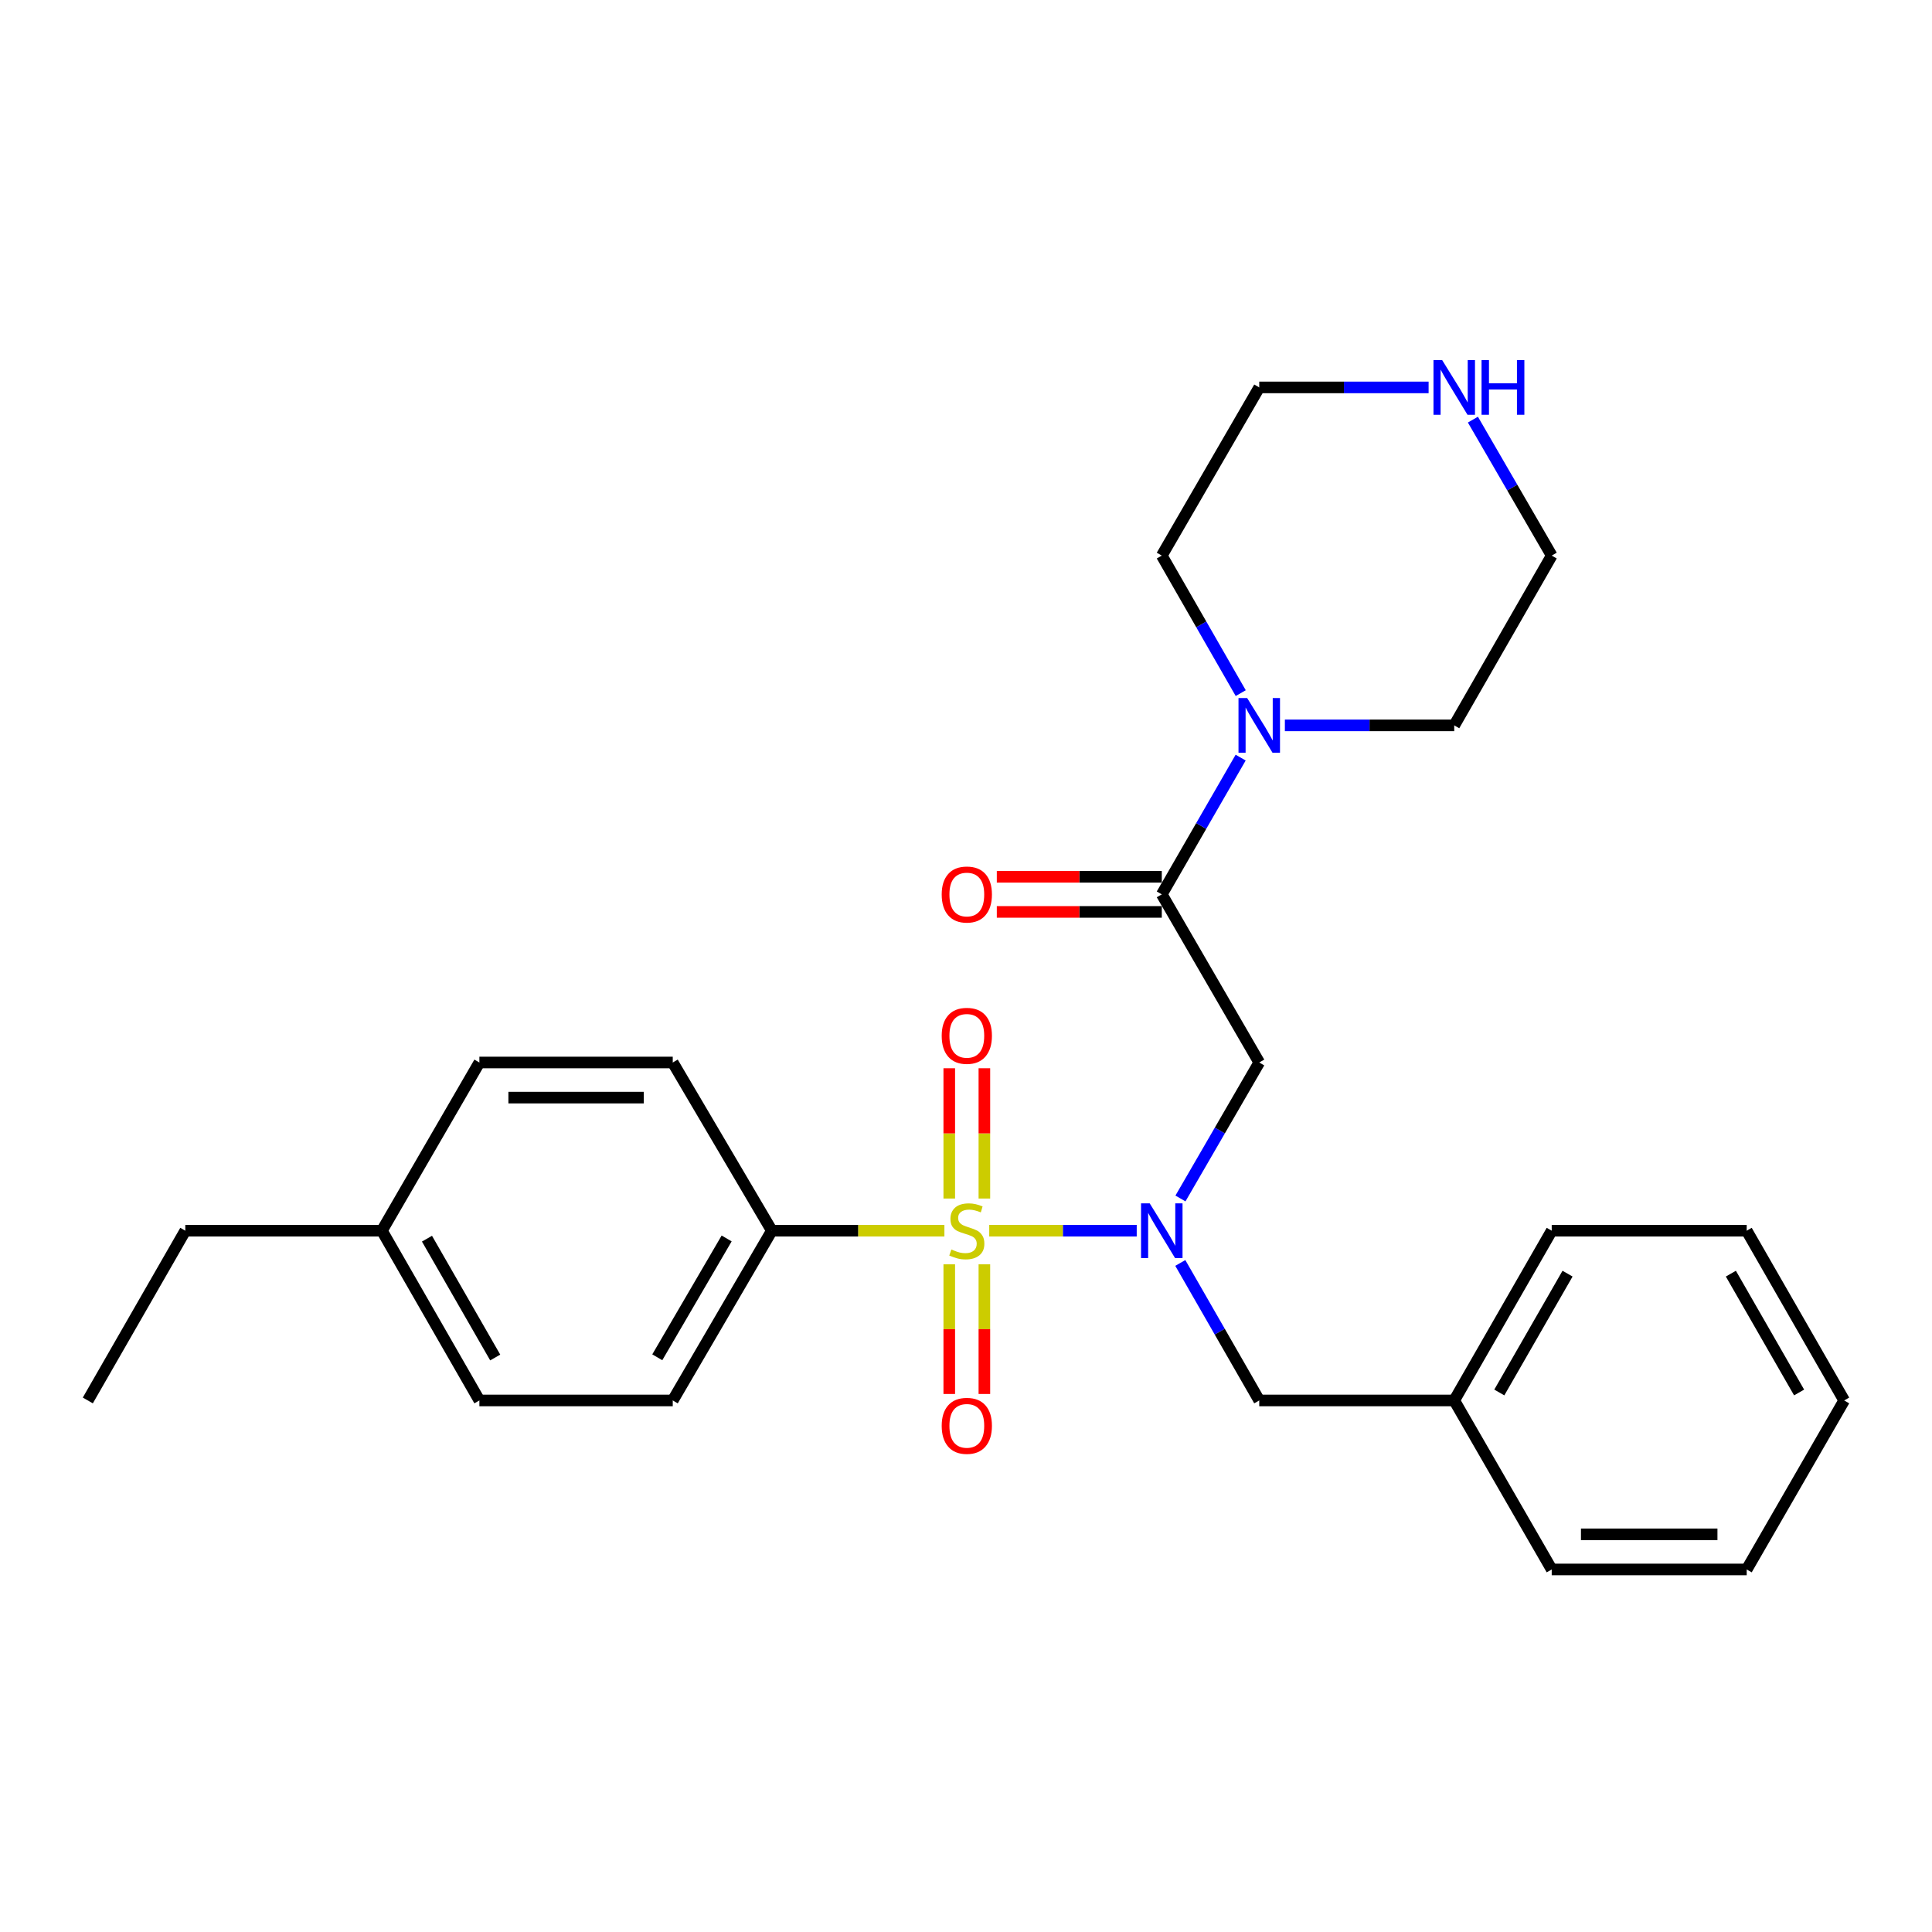 <?xml version='1.0' encoding='iso-8859-1'?>
<svg version='1.1' baseProfile='full'
              xmlns='http://www.w3.org/2000/svg'
                      xmlns:rdkit='http://www.rdkit.org/xml'
                      xmlns:xlink='http://www.w3.org/1999/xlink'
                  xml:space='preserve'
width='1000px' height='1000px' viewBox='0 0 1000 1000'>
<!-- END OF HEADER -->
<rect style='opacity:1.0;fill:#FFFFFF;stroke:none' width='1000' height='1000' x='0' y='0'> </rect>
<path class='bond-0' d='M 512.027,637.006 L 550.196,637.006' style='fill:none;fill-rule:evenodd;stroke:#CCCC00;stroke-width:6px;stroke-linecap:butt;stroke-linejoin:miter;stroke-opacity:1' />
<path class='bond-0' d='M 550.196,637.006 L 588.365,637.006' style='fill:none;fill-rule:evenodd;stroke:#0000FF;stroke-width:6px;stroke-linecap:butt;stroke-linejoin:miter;stroke-opacity:1' />
<path class='bond-4' d='M 488.821,637.006 L 444.161,637.006' style='fill:none;fill-rule:evenodd;stroke:#CCCC00;stroke-width:6px;stroke-linecap:butt;stroke-linejoin:miter;stroke-opacity:1' />
<path class='bond-4' d='M 444.161,637.006 L 399.5,637.006' style='fill:none;fill-rule:evenodd;stroke:#000000;stroke-width:6px;stroke-linecap:butt;stroke-linejoin:miter;stroke-opacity:1' />
<path class='bond-5' d='M 491.336,654.409 L 491.336,687.965' style='fill:none;fill-rule:evenodd;stroke:#CCCC00;stroke-width:6px;stroke-linecap:butt;stroke-linejoin:miter;stroke-opacity:1' />
<path class='bond-5' d='M 491.336,687.965 L 491.336,721.522' style='fill:none;fill-rule:evenodd;stroke:#FF0000;stroke-width:6px;stroke-linecap:butt;stroke-linejoin:miter;stroke-opacity:1' />
<path class='bond-5' d='M 509.512,654.409 L 509.512,687.965' style='fill:none;fill-rule:evenodd;stroke:#CCCC00;stroke-width:6px;stroke-linecap:butt;stroke-linejoin:miter;stroke-opacity:1' />
<path class='bond-5' d='M 509.512,687.965 L 509.512,721.522' style='fill:none;fill-rule:evenodd;stroke:#FF0000;stroke-width:6px;stroke-linecap:butt;stroke-linejoin:miter;stroke-opacity:1' />
<path class='bond-6' d='M 509.512,620.363 L 509.512,586.646' style='fill:none;fill-rule:evenodd;stroke:#CCCC00;stroke-width:6px;stroke-linecap:butt;stroke-linejoin:miter;stroke-opacity:1' />
<path class='bond-6' d='M 509.512,586.646 L 509.512,552.93' style='fill:none;fill-rule:evenodd;stroke:#FF0000;stroke-width:6px;stroke-linecap:butt;stroke-linejoin:miter;stroke-opacity:1' />
<path class='bond-6' d='M 491.336,620.363 L 491.336,586.646' style='fill:none;fill-rule:evenodd;stroke:#CCCC00;stroke-width:6px;stroke-linecap:butt;stroke-linejoin:miter;stroke-opacity:1' />
<path class='bond-6' d='M 491.336,586.646 L 491.336,552.93' style='fill:none;fill-rule:evenodd;stroke:#FF0000;stroke-width:6px;stroke-linecap:butt;stroke-linejoin:miter;stroke-opacity:1' />
<path class='bond-1' d='M 611,620.331 L 631.392,585.138' style='fill:none;fill-rule:evenodd;stroke:#0000FF;stroke-width:6px;stroke-linecap:butt;stroke-linejoin:miter;stroke-opacity:1' />
<path class='bond-1' d='M 631.392,585.138 L 651.784,549.946' style='fill:none;fill-rule:evenodd;stroke:#000000;stroke-width:6px;stroke-linecap:butt;stroke-linejoin:miter;stroke-opacity:1' />
<path class='bond-7' d='M 610.921,653.699 L 631.353,689.286' style='fill:none;fill-rule:evenodd;stroke:#0000FF;stroke-width:6px;stroke-linecap:butt;stroke-linejoin:miter;stroke-opacity:1' />
<path class='bond-7' d='M 631.353,689.286 L 651.784,724.874' style='fill:none;fill-rule:evenodd;stroke:#000000;stroke-width:6px;stroke-linecap:butt;stroke-linejoin:miter;stroke-opacity:1' />
<path class='bond-2' d='M 651.784,549.946 L 601.338,462.916' style='fill:none;fill-rule:evenodd;stroke:#000000;stroke-width:6px;stroke-linecap:butt;stroke-linejoin:miter;stroke-opacity:1' />
<path class='bond-3' d='M 601.338,462.916 L 621.75,427.527' style='fill:none;fill-rule:evenodd;stroke:#000000;stroke-width:6px;stroke-linecap:butt;stroke-linejoin:miter;stroke-opacity:1' />
<path class='bond-3' d='M 621.75,427.527 L 642.161,392.137' style='fill:none;fill-rule:evenodd;stroke:#0000FF;stroke-width:6px;stroke-linecap:butt;stroke-linejoin:miter;stroke-opacity:1' />
<path class='bond-8' d='M 601.338,453.829 L 558.642,453.829' style='fill:none;fill-rule:evenodd;stroke:#000000;stroke-width:6px;stroke-linecap:butt;stroke-linejoin:miter;stroke-opacity:1' />
<path class='bond-8' d='M 558.642,453.829 L 515.947,453.829' style='fill:none;fill-rule:evenodd;stroke:#FF0000;stroke-width:6px;stroke-linecap:butt;stroke-linejoin:miter;stroke-opacity:1' />
<path class='bond-8' d='M 601.338,472.004 L 558.642,472.004' style='fill:none;fill-rule:evenodd;stroke:#000000;stroke-width:6px;stroke-linecap:butt;stroke-linejoin:miter;stroke-opacity:1' />
<path class='bond-8' d='M 558.642,472.004 L 515.947,472.004' style='fill:none;fill-rule:evenodd;stroke:#FF0000;stroke-width:6px;stroke-linecap:butt;stroke-linejoin:miter;stroke-opacity:1' />
<path class='bond-16' d='M 642.202,358.759 L 621.77,323.167' style='fill:none;fill-rule:evenodd;stroke:#0000FF;stroke-width:6px;stroke-linecap:butt;stroke-linejoin:miter;stroke-opacity:1' />
<path class='bond-16' d='M 621.77,323.167 L 601.338,287.575' style='fill:none;fill-rule:evenodd;stroke:#000000;stroke-width:6px;stroke-linecap:butt;stroke-linejoin:miter;stroke-opacity:1' />
<path class='bond-17' d='M 665.048,375.453 L 708.878,375.453' style='fill:none;fill-rule:evenodd;stroke:#0000FF;stroke-width:6px;stroke-linecap:butt;stroke-linejoin:miter;stroke-opacity:1' />
<path class='bond-17' d='M 708.878,375.453 L 752.708,375.453' style='fill:none;fill-rule:evenodd;stroke:#000000;stroke-width:6px;stroke-linecap:butt;stroke-linejoin:miter;stroke-opacity:1' />
<path class='bond-10' d='M 399.5,637.006 L 348.216,724.874' style='fill:none;fill-rule:evenodd;stroke:#000000;stroke-width:6px;stroke-linecap:butt;stroke-linejoin:miter;stroke-opacity:1' />
<path class='bond-10' d='M 376.11,641.024 L 340.211,702.532' style='fill:none;fill-rule:evenodd;stroke:#000000;stroke-width:6px;stroke-linecap:butt;stroke-linejoin:miter;stroke-opacity:1' />
<path class='bond-11' d='M 399.5,637.006 L 348.216,549.946' style='fill:none;fill-rule:evenodd;stroke:#000000;stroke-width:6px;stroke-linecap:butt;stroke-linejoin:miter;stroke-opacity:1' />
<path class='bond-12' d='M 651.784,724.874 L 752.708,724.874' style='fill:none;fill-rule:evenodd;stroke:#000000;stroke-width:6px;stroke-linecap:butt;stroke-linejoin:miter;stroke-opacity:1' />
<path class='bond-9' d='M 762.374,217.2 L 782.769,252.388' style='fill:none;fill-rule:evenodd;stroke:#0000FF;stroke-width:6px;stroke-linecap:butt;stroke-linejoin:miter;stroke-opacity:1' />
<path class='bond-9' d='M 782.769,252.388 L 803.165,287.575' style='fill:none;fill-rule:evenodd;stroke:#000000;stroke-width:6px;stroke-linecap:butt;stroke-linejoin:miter;stroke-opacity:1' />
<path class='bond-29' d='M 739.445,200.525 L 695.615,200.525' style='fill:none;fill-rule:evenodd;stroke:#0000FF;stroke-width:6px;stroke-linecap:butt;stroke-linejoin:miter;stroke-opacity:1' />
<path class='bond-29' d='M 695.615,200.525 L 651.784,200.525' style='fill:none;fill-rule:evenodd;stroke:#000000;stroke-width:6px;stroke-linecap:butt;stroke-linejoin:miter;stroke-opacity:1' />
<path class='bond-13' d='M 348.216,724.874 L 248.13,724.874' style='fill:none;fill-rule:evenodd;stroke:#000000;stroke-width:6px;stroke-linecap:butt;stroke-linejoin:miter;stroke-opacity:1' />
<path class='bond-14' d='M 348.216,549.946 L 248.13,549.946' style='fill:none;fill-rule:evenodd;stroke:#000000;stroke-width:6px;stroke-linecap:butt;stroke-linejoin:miter;stroke-opacity:1' />
<path class='bond-14' d='M 333.203,568.122 L 263.143,568.122' style='fill:none;fill-rule:evenodd;stroke:#000000;stroke-width:6px;stroke-linecap:butt;stroke-linejoin:miter;stroke-opacity:1' />
<path class='bond-21' d='M 752.708,724.874 L 803.165,637.006' style='fill:none;fill-rule:evenodd;stroke:#000000;stroke-width:6px;stroke-linecap:butt;stroke-linejoin:miter;stroke-opacity:1' />
<path class='bond-21' d='M 776.038,720.745 L 811.358,659.237' style='fill:none;fill-rule:evenodd;stroke:#000000;stroke-width:6px;stroke-linecap:butt;stroke-linejoin:miter;stroke-opacity:1' />
<path class='bond-22' d='M 752.708,724.874 L 803.165,812.348' style='fill:none;fill-rule:evenodd;stroke:#000000;stroke-width:6px;stroke-linecap:butt;stroke-linejoin:miter;stroke-opacity:1' />
<path class='bond-27' d='M 248.13,724.874 L 197.673,637.006' style='fill:none;fill-rule:evenodd;stroke:#000000;stroke-width:6px;stroke-linecap:butt;stroke-linejoin:miter;stroke-opacity:1' />
<path class='bond-27' d='M 256.323,702.643 L 221.003,641.135' style='fill:none;fill-rule:evenodd;stroke:#000000;stroke-width:6px;stroke-linecap:butt;stroke-linejoin:miter;stroke-opacity:1' />
<path class='bond-15' d='M 248.13,549.946 L 197.673,637.006' style='fill:none;fill-rule:evenodd;stroke:#000000;stroke-width:6px;stroke-linecap:butt;stroke-linejoin:miter;stroke-opacity:1' />
<path class='bond-20' d='M 197.673,637.006 L 95.911,637.006' style='fill:none;fill-rule:evenodd;stroke:#000000;stroke-width:6px;stroke-linecap:butt;stroke-linejoin:miter;stroke-opacity:1' />
<path class='bond-19' d='M 601.338,287.575 L 651.784,200.525' style='fill:none;fill-rule:evenodd;stroke:#000000;stroke-width:6px;stroke-linecap:butt;stroke-linejoin:miter;stroke-opacity:1' />
<path class='bond-18' d='M 752.708,375.453 L 803.165,287.575' style='fill:none;fill-rule:evenodd;stroke:#000000;stroke-width:6px;stroke-linecap:butt;stroke-linejoin:miter;stroke-opacity:1' />
<path class='bond-23' d='M 95.911,637.006 L 45.455,724.874' style='fill:none;fill-rule:evenodd;stroke:#000000;stroke-width:6px;stroke-linecap:butt;stroke-linejoin:miter;stroke-opacity:1' />
<path class='bond-25' d='M 803.165,637.006 L 904.089,637.006' style='fill:none;fill-rule:evenodd;stroke:#000000;stroke-width:6px;stroke-linecap:butt;stroke-linejoin:miter;stroke-opacity:1' />
<path class='bond-24' d='M 803.165,812.348 L 904.089,812.348' style='fill:none;fill-rule:evenodd;stroke:#000000;stroke-width:6px;stroke-linecap:butt;stroke-linejoin:miter;stroke-opacity:1' />
<path class='bond-24' d='M 818.303,794.172 L 888.95,794.172' style='fill:none;fill-rule:evenodd;stroke:#000000;stroke-width:6px;stroke-linecap:butt;stroke-linejoin:miter;stroke-opacity:1' />
<path class='bond-26' d='M 904.089,812.348 L 954.545,724.874' style='fill:none;fill-rule:evenodd;stroke:#000000;stroke-width:6px;stroke-linecap:butt;stroke-linejoin:miter;stroke-opacity:1' />
<path class='bond-28' d='M 904.089,637.006 L 954.545,724.874' style='fill:none;fill-rule:evenodd;stroke:#000000;stroke-width:6px;stroke-linecap:butt;stroke-linejoin:miter;stroke-opacity:1' />
<path class='bond-28' d='M 895.896,659.237 L 931.215,720.745' style='fill:none;fill-rule:evenodd;stroke:#000000;stroke-width:6px;stroke-linecap:butt;stroke-linejoin:miter;stroke-opacity:1' />
<path  class='atom-0' d='M 492.424 646.726
Q 492.744 646.846, 494.064 647.406
Q 495.384 647.966, 496.824 648.326
Q 498.304 648.646, 499.744 648.646
Q 502.424 648.646, 503.984 647.366
Q 505.544 646.046, 505.544 643.766
Q 505.544 642.206, 504.744 641.246
Q 503.984 640.286, 502.784 639.766
Q 501.584 639.246, 499.584 638.646
Q 497.064 637.886, 495.544 637.166
Q 494.064 636.446, 492.984 634.926
Q 491.944 633.406, 491.944 630.846
Q 491.944 627.286, 494.344 625.086
Q 496.784 622.886, 501.584 622.886
Q 504.864 622.886, 508.584 624.446
L 507.664 627.526
Q 504.264 626.126, 501.704 626.126
Q 498.944 626.126, 497.424 627.286
Q 495.904 628.406, 495.944 630.366
Q 495.944 631.886, 496.704 632.806
Q 497.504 633.726, 498.624 634.246
Q 499.784 634.766, 501.704 635.366
Q 504.264 636.166, 505.784 636.966
Q 507.304 637.766, 508.384 639.406
Q 509.504 641.006, 509.504 643.766
Q 509.504 647.686, 506.864 649.806
Q 504.264 651.886, 499.904 651.886
Q 497.384 651.886, 495.464 651.326
Q 493.584 650.806, 491.344 649.886
L 492.424 646.726
' fill='#CCCC00'/>
<path  class='atom-1' d='M 595.078 622.846
L 604.358 637.846
Q 605.278 639.326, 606.758 642.006
Q 608.238 644.686, 608.318 644.846
L 608.318 622.846
L 612.078 622.846
L 612.078 651.166
L 608.198 651.166
L 598.238 634.766
Q 597.078 632.846, 595.838 630.646
Q 594.638 628.446, 594.278 627.766
L 594.278 651.166
L 590.598 651.166
L 590.598 622.846
L 595.078 622.846
' fill='#0000FF'/>
<path  class='atom-4' d='M 645.524 361.293
L 654.804 376.293
Q 655.724 377.773, 657.204 380.453
Q 658.684 383.133, 658.764 383.293
L 658.764 361.293
L 662.524 361.293
L 662.524 389.613
L 658.644 389.613
L 648.684 373.213
Q 647.524 371.293, 646.284 369.093
Q 645.084 366.893, 644.724 366.213
L 644.724 389.613
L 641.044 389.613
L 641.044 361.293
L 645.524 361.293
' fill='#0000FF'/>
<path  class='atom-6' d='M 487.424 738.01
Q 487.424 731.21, 490.784 727.41
Q 494.144 723.61, 500.424 723.61
Q 506.704 723.61, 510.064 727.41
Q 513.424 731.21, 513.424 738.01
Q 513.424 744.89, 510.024 748.81
Q 506.624 752.69, 500.424 752.69
Q 494.184 752.69, 490.784 748.81
Q 487.424 744.93, 487.424 738.01
M 500.424 749.49
Q 504.744 749.49, 507.064 746.61
Q 509.424 743.69, 509.424 738.01
Q 509.424 732.45, 507.064 729.65
Q 504.744 726.81, 500.424 726.81
Q 496.104 726.81, 493.744 729.61
Q 491.424 732.41, 491.424 738.01
Q 491.424 743.73, 493.744 746.61
Q 496.104 749.49, 500.424 749.49
' fill='#FF0000'/>
<path  class='atom-7' d='M 487.424 536.142
Q 487.424 529.342, 490.784 525.542
Q 494.144 521.742, 500.424 521.742
Q 506.704 521.742, 510.064 525.542
Q 513.424 529.342, 513.424 536.142
Q 513.424 543.022, 510.024 546.942
Q 506.624 550.822, 500.424 550.822
Q 494.184 550.822, 490.784 546.942
Q 487.424 543.062, 487.424 536.142
M 500.424 547.622
Q 504.744 547.622, 507.064 544.742
Q 509.424 541.822, 509.424 536.142
Q 509.424 530.582, 507.064 527.782
Q 504.744 524.942, 500.424 524.942
Q 496.104 524.942, 493.744 527.742
Q 491.424 530.542, 491.424 536.142
Q 491.424 541.862, 493.744 544.742
Q 496.104 547.622, 500.424 547.622
' fill='#FF0000'/>
<path  class='atom-9' d='M 487.424 462.996
Q 487.424 456.196, 490.784 452.396
Q 494.144 448.596, 500.424 448.596
Q 506.704 448.596, 510.064 452.396
Q 513.424 456.196, 513.424 462.996
Q 513.424 469.876, 510.024 473.796
Q 506.624 477.676, 500.424 477.676
Q 494.184 477.676, 490.784 473.796
Q 487.424 469.916, 487.424 462.996
M 500.424 474.476
Q 504.744 474.476, 507.064 471.596
Q 509.424 468.676, 509.424 462.996
Q 509.424 457.436, 507.064 454.636
Q 504.744 451.796, 500.424 451.796
Q 496.104 451.796, 493.744 454.596
Q 491.424 457.396, 491.424 462.996
Q 491.424 468.716, 493.744 471.596
Q 496.104 474.476, 500.424 474.476
' fill='#FF0000'/>
<path  class='atom-10' d='M 746.448 186.365
L 755.728 201.365
Q 756.648 202.845, 758.128 205.525
Q 759.608 208.205, 759.688 208.365
L 759.688 186.365
L 763.448 186.365
L 763.448 214.685
L 759.568 214.685
L 749.608 198.285
Q 748.448 196.365, 747.208 194.165
Q 746.008 191.965, 745.648 191.285
L 745.648 214.685
L 741.968 214.685
L 741.968 186.365
L 746.448 186.365
' fill='#0000FF'/>
<path  class='atom-10' d='M 766.848 186.365
L 770.688 186.365
L 770.688 198.405
L 785.168 198.405
L 785.168 186.365
L 789.008 186.365
L 789.008 214.685
L 785.168 214.685
L 785.168 201.605
L 770.688 201.605
L 770.688 214.685
L 766.848 214.685
L 766.848 186.365
' fill='#0000FF'/>
</svg>
